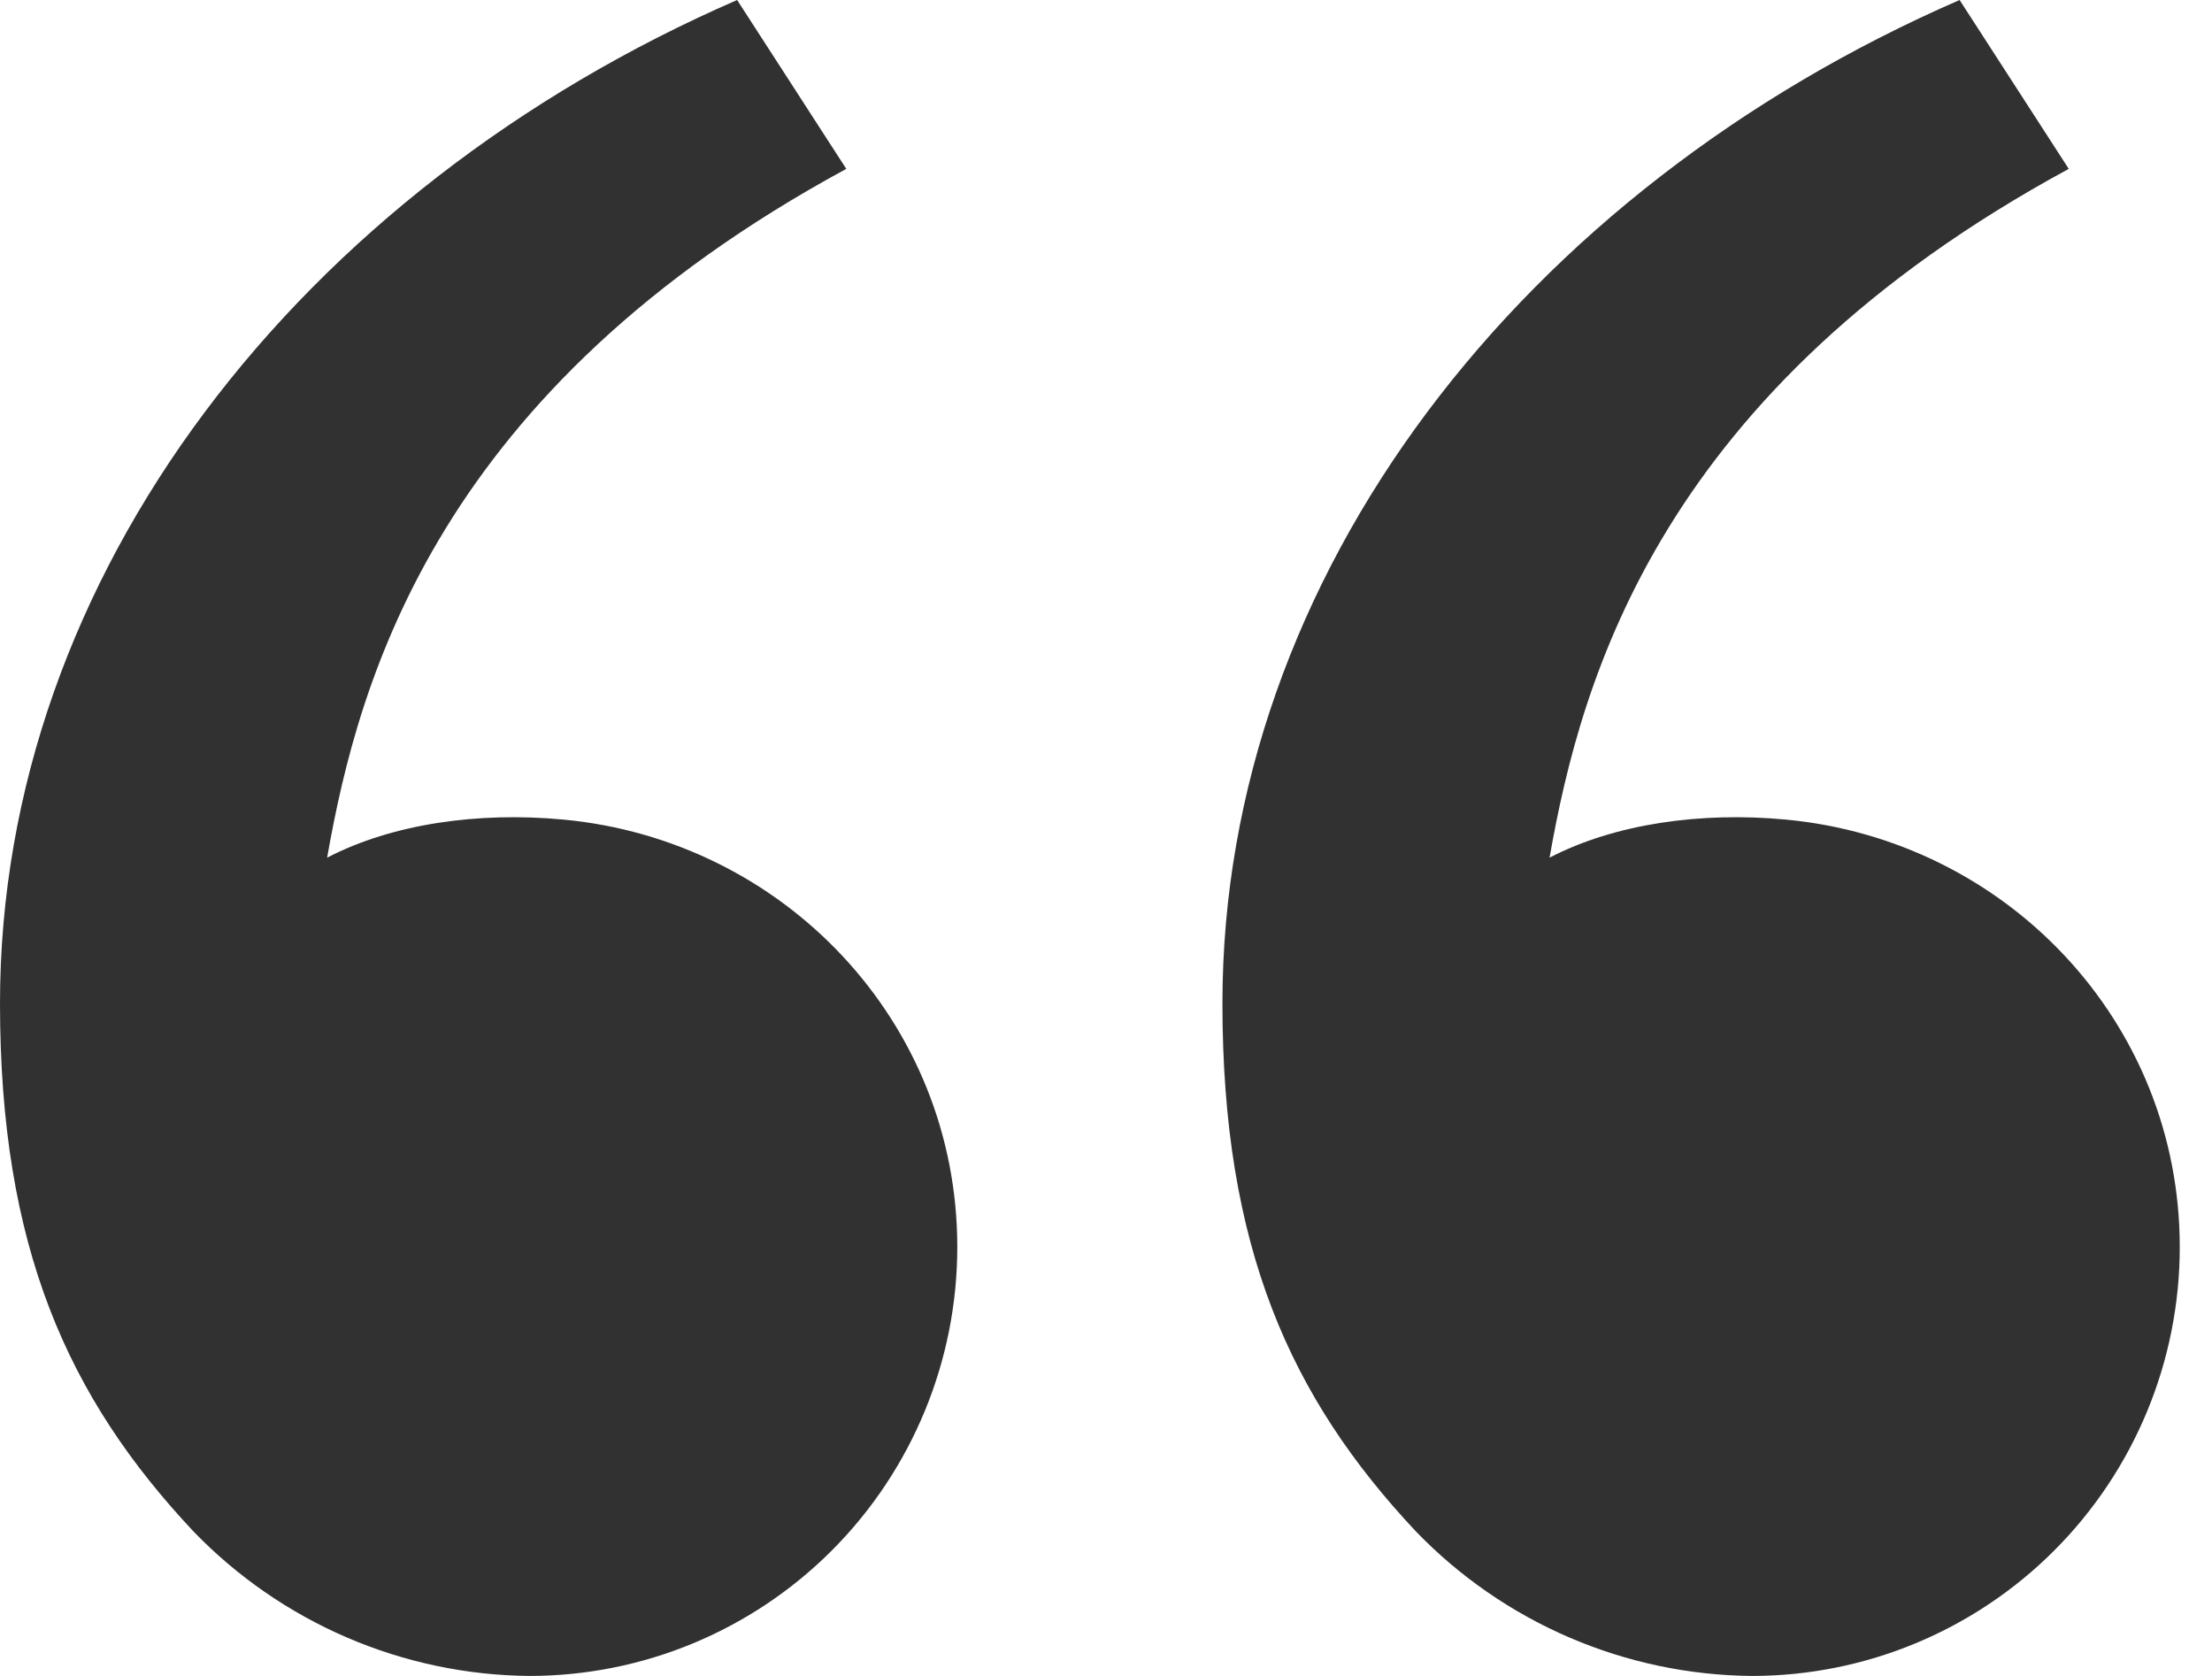 <svg width="66" height="50" viewBox="0 0 66 50" fill="none" xmlns="http://www.w3.org/2000/svg">
<path d="M5.774 45.69C2.017 41.69 0 37.205 0 29.933C0 17.138 8.962 5.67 21.994 0L25.251 5.038C13.087 11.633 10.709 20.191 9.761 25.587C11.719 24.57 14.283 24.216 16.797 24.45C23.377 25.06 28.563 30.474 28.563 37.205C28.563 40.598 27.218 43.853 24.824 46.252C22.43 48.652 19.183 50 15.797 50C13.925 49.984 12.074 49.594 10.354 48.854C8.633 48.114 7.076 47.038 5.774 45.69ZM42.248 45.69C38.492 41.69 36.474 37.205 36.474 29.933C36.474 17.138 45.436 5.67 58.469 0L61.726 5.038C49.562 11.633 47.183 20.191 46.235 25.587C48.194 24.57 50.758 24.216 53.271 24.45C59.851 25.06 65.038 30.474 65.038 37.205C65.038 40.598 63.693 43.853 61.298 46.252C58.904 48.652 55.657 50 52.272 50C50.399 49.984 48.549 49.594 46.828 48.854C45.107 48.114 43.55 47.038 42.248 45.69Z" fill="#313131"/>
</svg>
